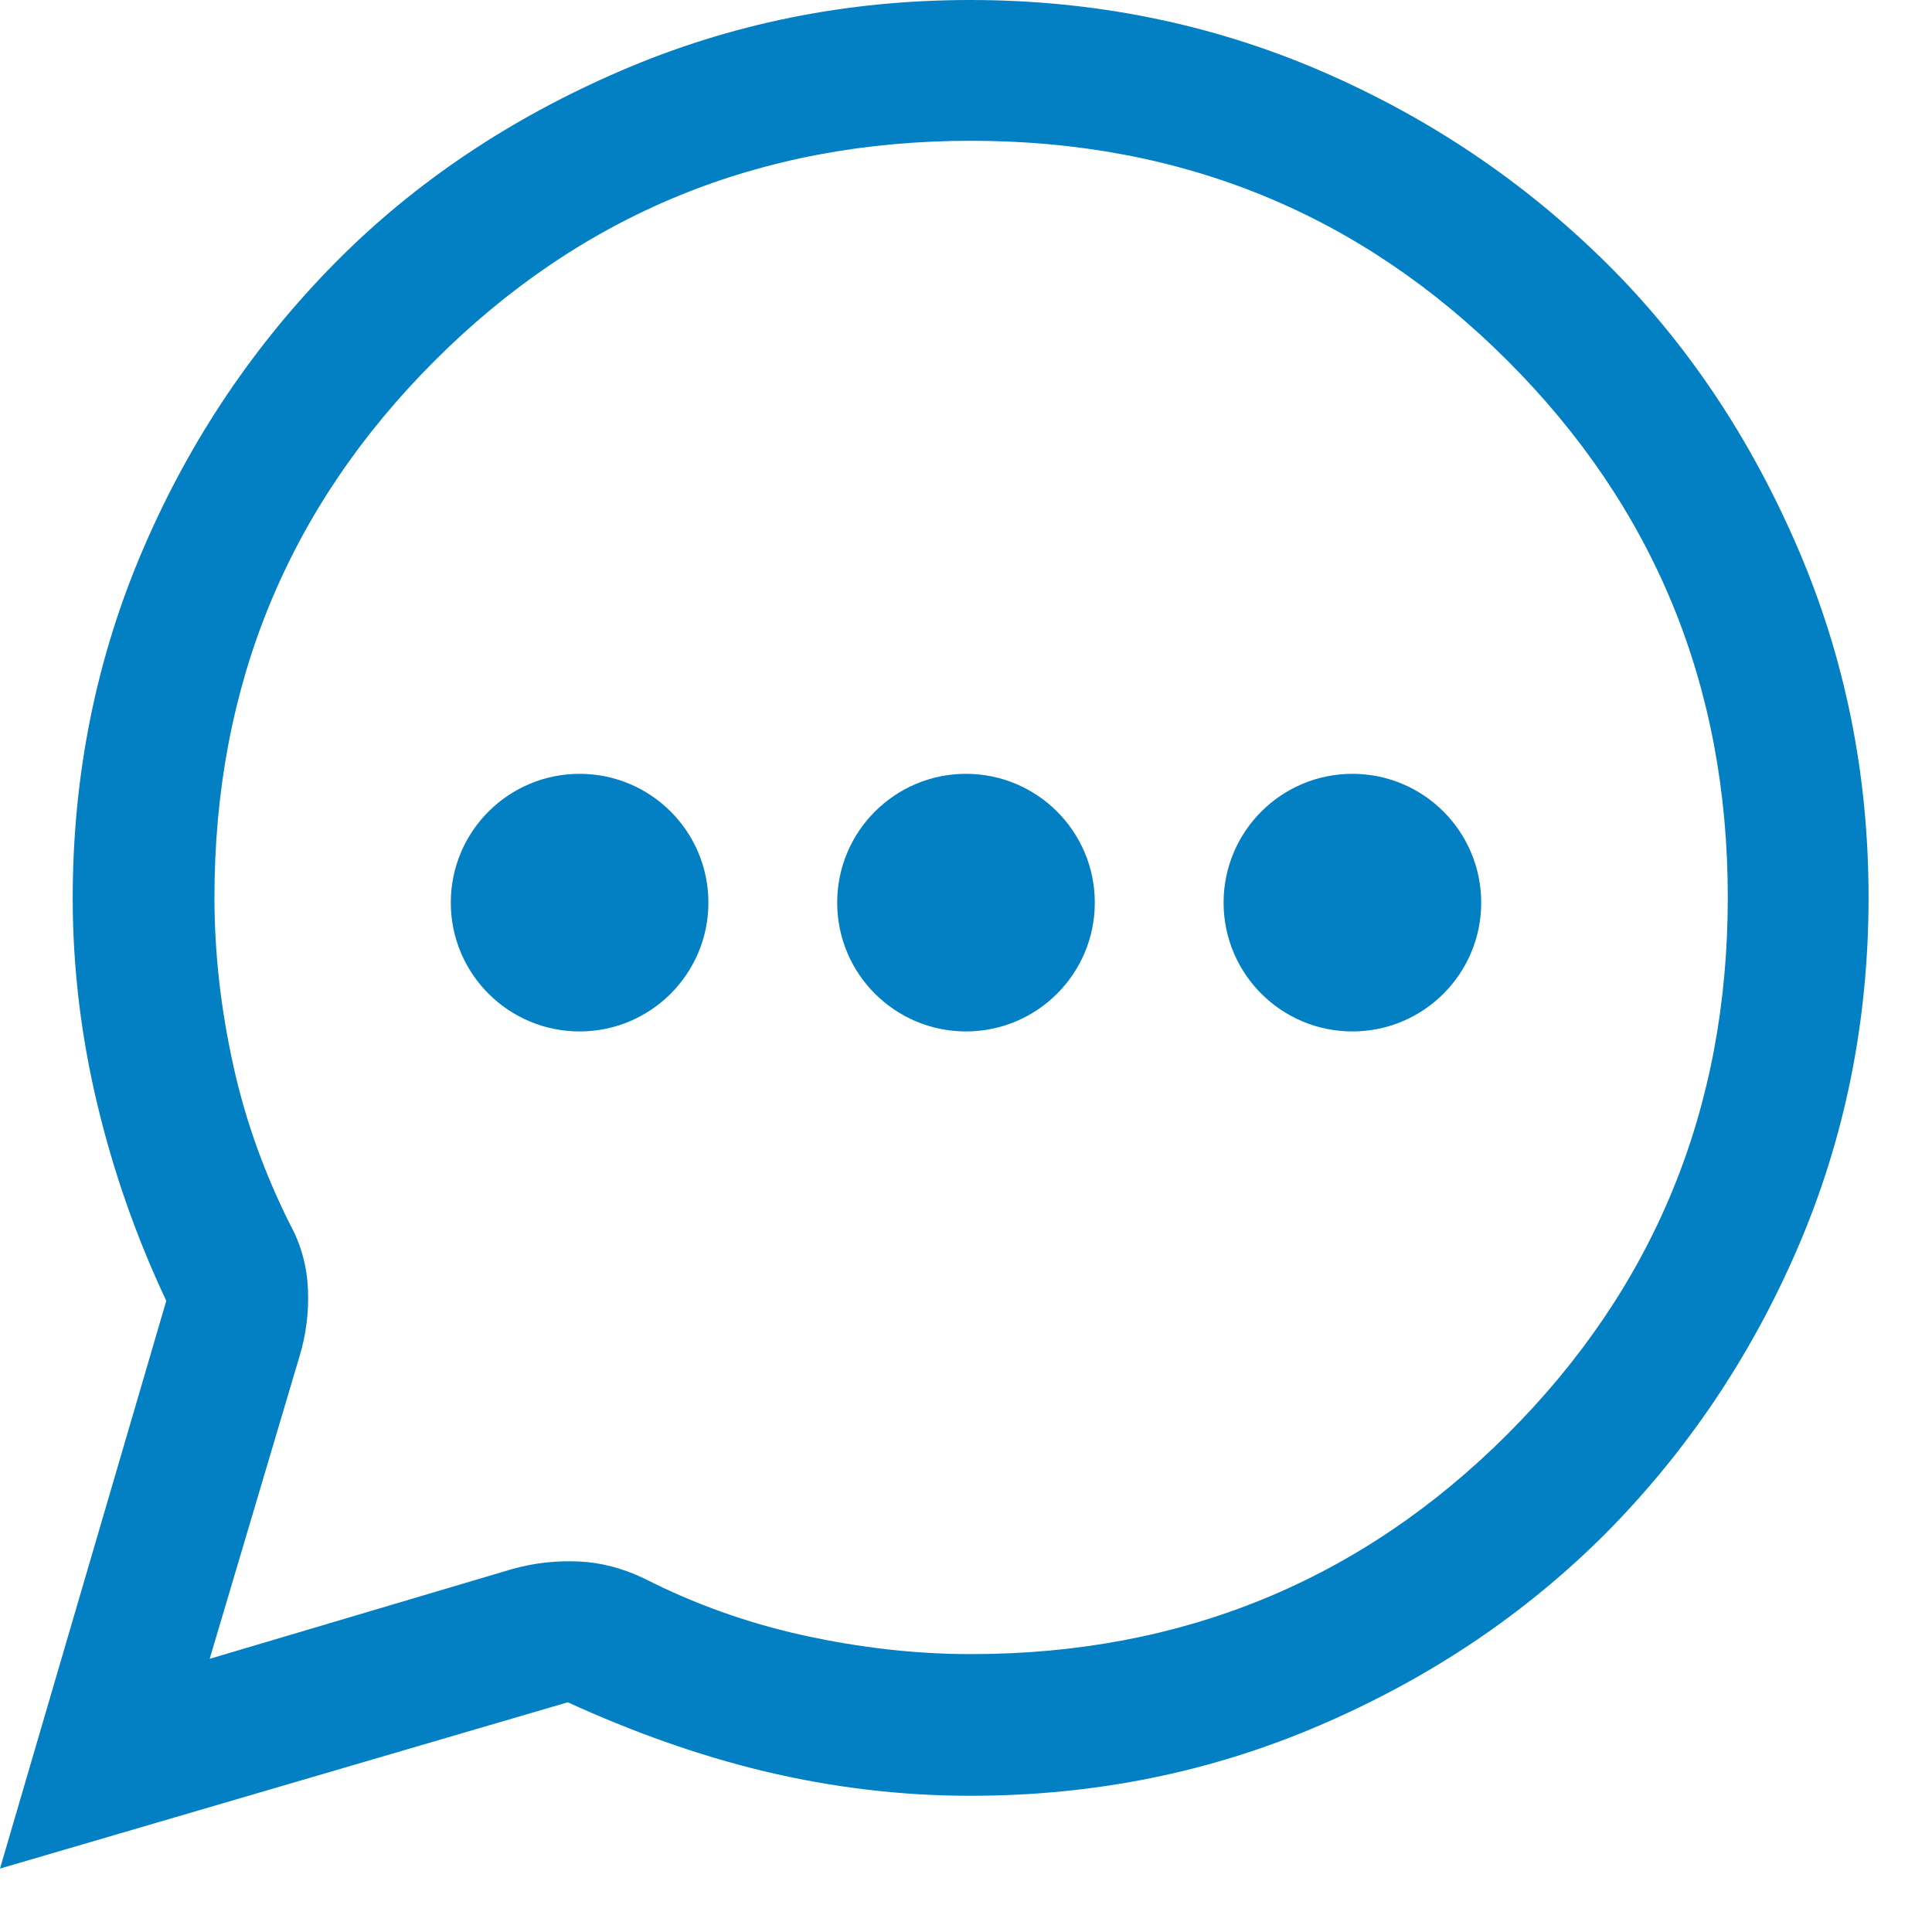 <svg width="30" height="30" viewBox="0 0 30 30" fill="none" xmlns="http://www.w3.org/2000/svg">
<path d="M0 29.015L2.582 20.199C2.112 19.201 1.76 18.189 1.511 17.148C1.262 16.106 1.129 15.035 1.129 13.95C1.129 12.028 1.496 10.209 2.23 8.508C2.963 6.806 3.961 5.339 5.207 4.078C6.454 2.816 7.936 1.834 9.637 1.1C11.339 0.367 13.143 0 15.065 0C16.986 0 18.805 0.367 20.507 1.1C22.208 1.834 23.675 2.831 24.937 4.078C26.198 5.325 27.181 6.806 27.915 8.508C28.648 10.209 29.015 12.014 29.015 13.935C29.015 15.857 28.648 17.676 27.915 19.377C27.181 21.079 26.184 22.546 24.937 23.807C23.675 25.069 22.208 26.052 20.507 26.785C18.805 27.518 17.001 27.885 15.065 27.885C13.979 27.885 12.908 27.753 11.867 27.504C10.825 27.254 9.813 26.888 8.816 26.433L0 29.015ZM3.256 25.758L7.95 24.365C8.317 24.262 8.655 24.233 8.992 24.247C9.329 24.262 9.667 24.35 10.004 24.511C10.781 24.907 11.603 25.201 12.468 25.392C13.334 25.582 14.199 25.685 15.079 25.685C18.351 25.685 21.138 24.541 23.411 22.267C25.685 19.993 26.829 17.221 26.829 13.935C26.829 10.649 25.685 7.877 23.411 5.603C21.138 3.33 18.365 2.186 15.079 2.186C11.794 2.186 9.021 3.33 6.748 5.603C4.474 7.877 3.33 10.649 3.33 13.935C3.33 14.815 3.432 15.681 3.623 16.546C3.814 17.412 4.107 18.218 4.503 19.011C4.679 19.333 4.767 19.671 4.782 20.023C4.797 20.375 4.753 20.727 4.65 21.064L3.256 25.758Z" fill="#0380C4"/>
<circle cx="9" cy="14.016" r="2" fill="#0380C4"/>
<circle cx="15" cy="14.016" r="2" fill="#0380C4"/>
<circle cx="21" cy="14.016" r="2" fill="#0380C4"/>
</svg>
